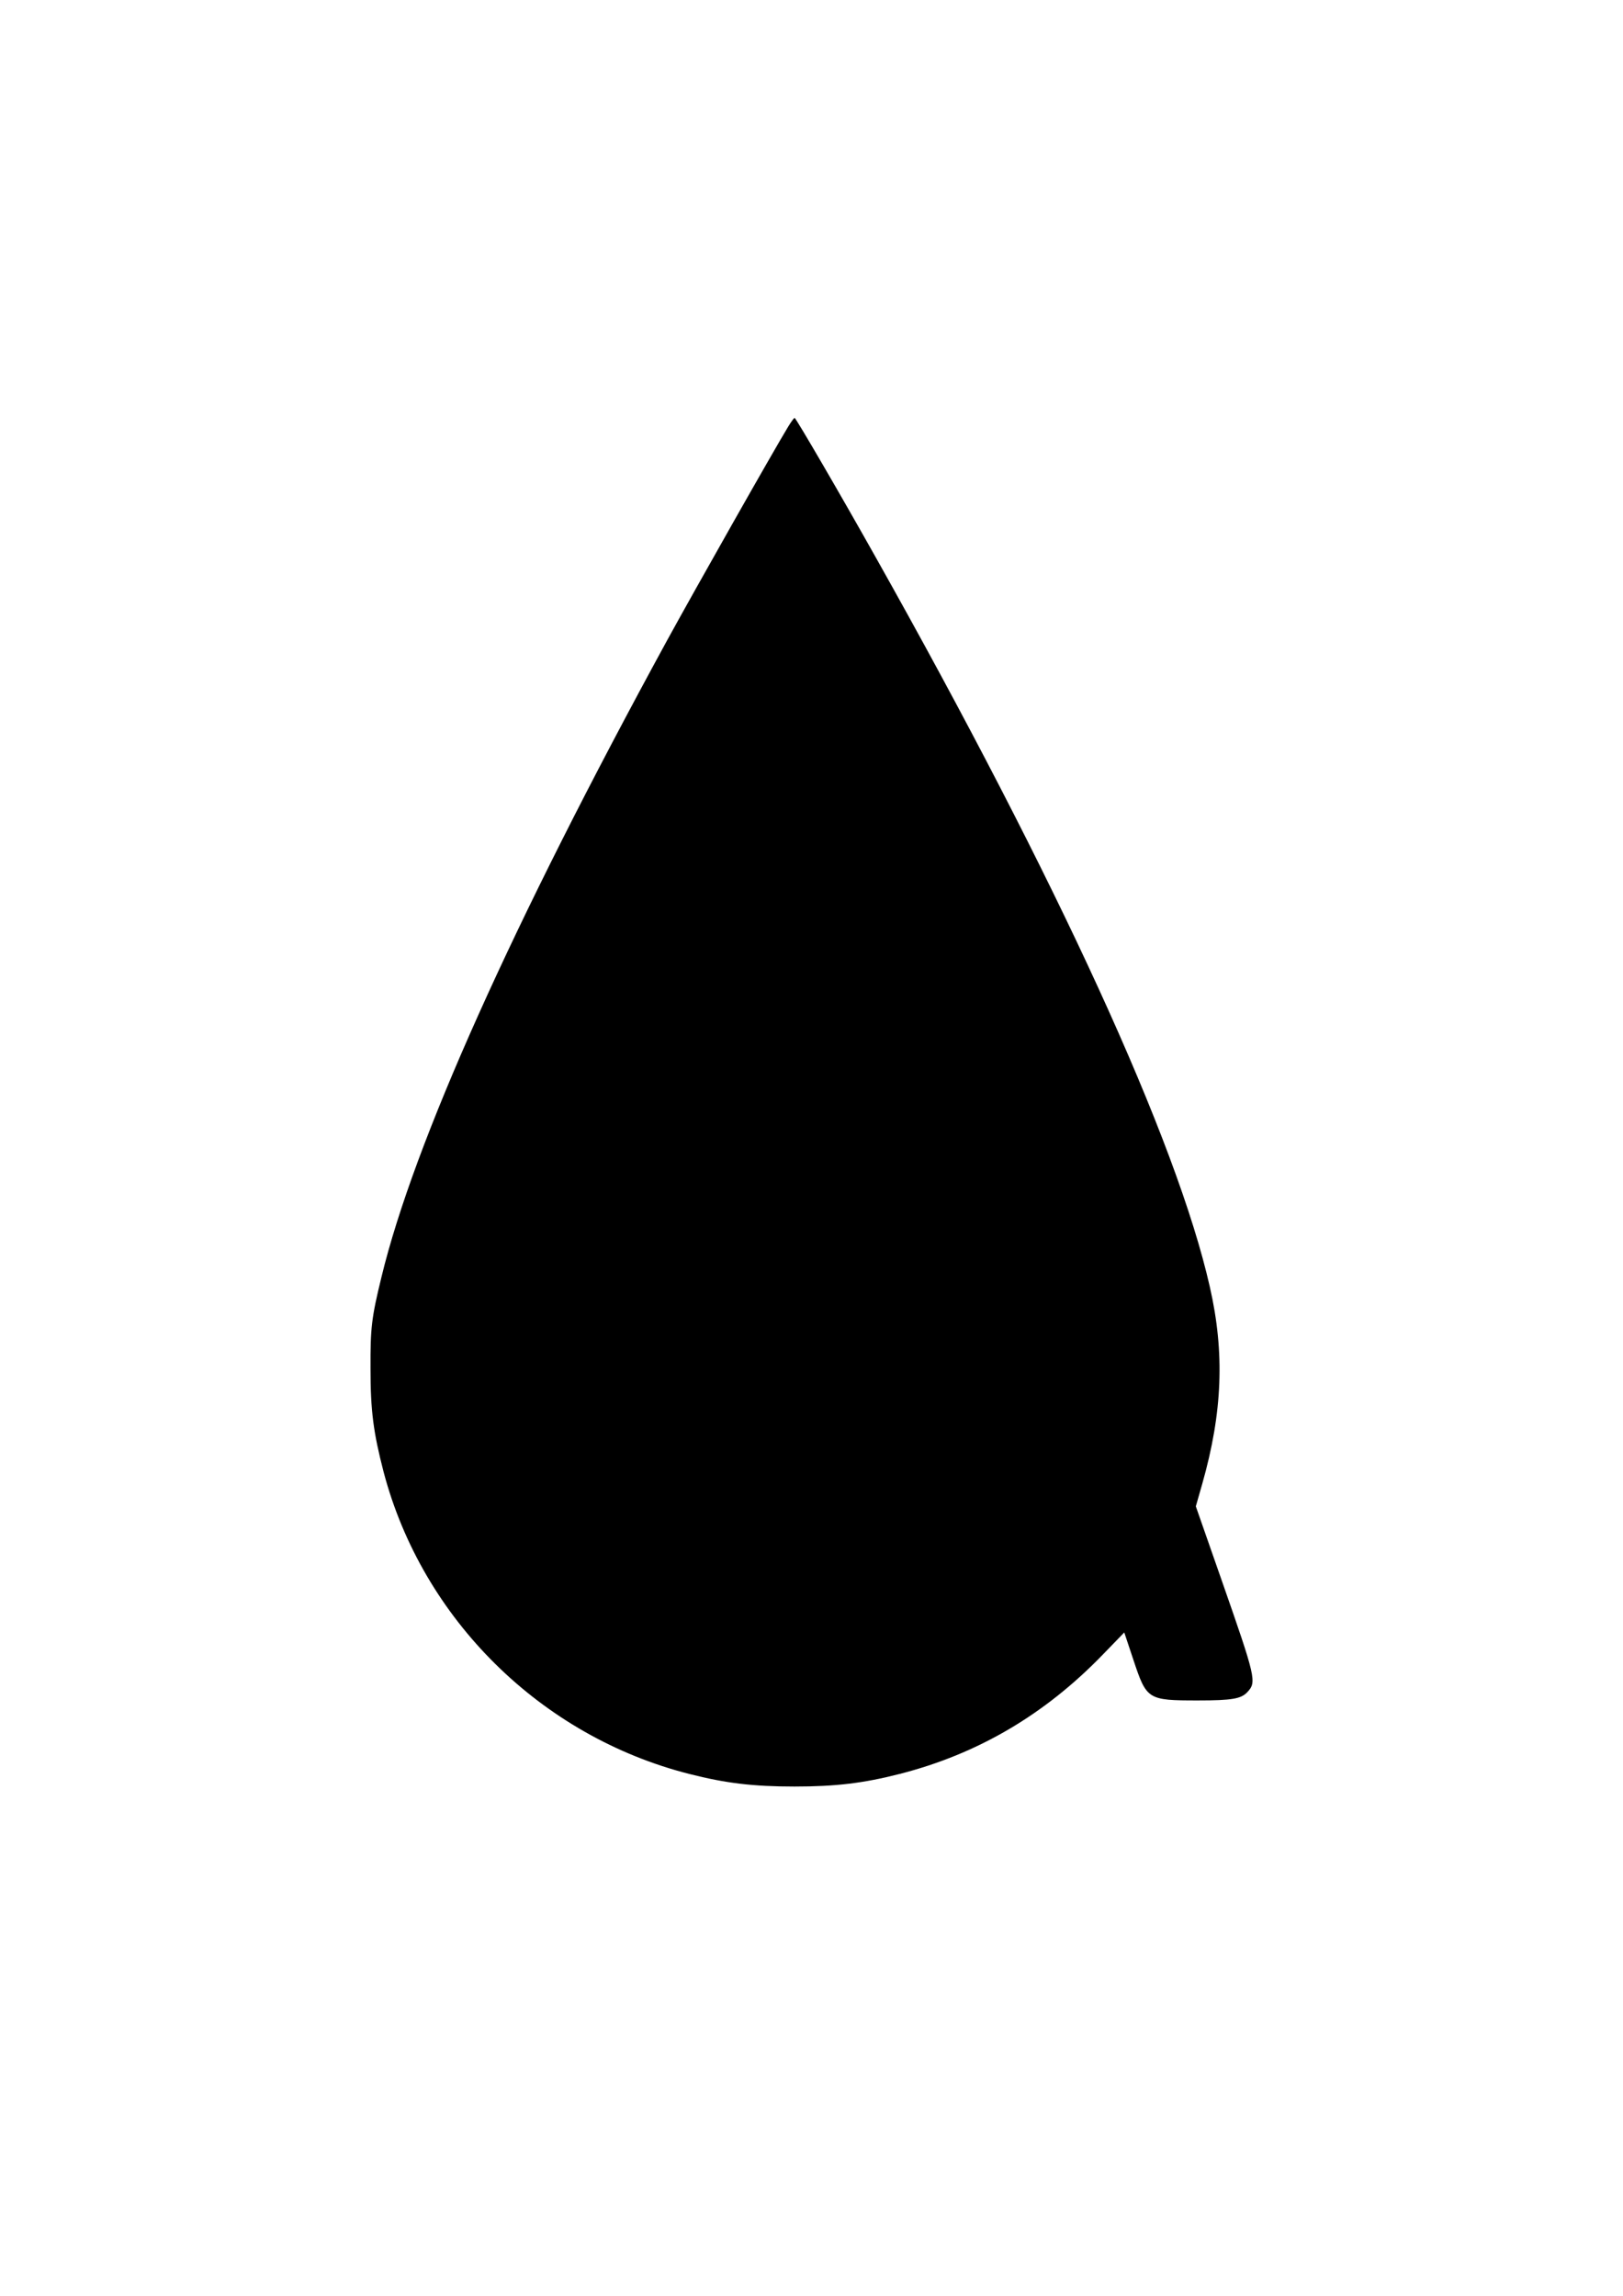<?xml version="1.0" standalone="no"?>
<!DOCTYPE svg PUBLIC "-//W3C//DTD SVG 20010904//EN"
 "http://www.w3.org/TR/2001/REC-SVG-20010904/DTD/svg10.dtd">
<svg version="1.0" xmlns="http://www.w3.org/2000/svg"
 width="905pt" height="1280pt" viewBox="0 0 905 1280"
 preserveAspectRatio="xMidYMid meet">
<g transform="translate(0,1280) scale(0.1,-0.1)"
fill="#000000" stroke="none">
<path d="M4396 10423 c-83 -136 -516 -901 -675 -1191 -864 -1582 -1414 -2807
-1594 -3552 -55 -225 -62 -282 -61 -510 0 -235 16 -356 73 -576 216 -820 877
-1474 1705 -1684 204 -52 357 -70 586 -70 229 0 382 18 586 70 435 111 808
330 1131 663 l122 126 51 -153 c74 -222 79 -226 360 -226 190 0 240 9 275 46
53 57 49 75 -144 627 l-143 409 36 126 c113 398 126 730 42 1098 -184 814
-848 2263 -1864 4069 -188 335 -444 775 -451 775 -4 0 -19 -21 -35 -47z"/>
</g>
</svg>
